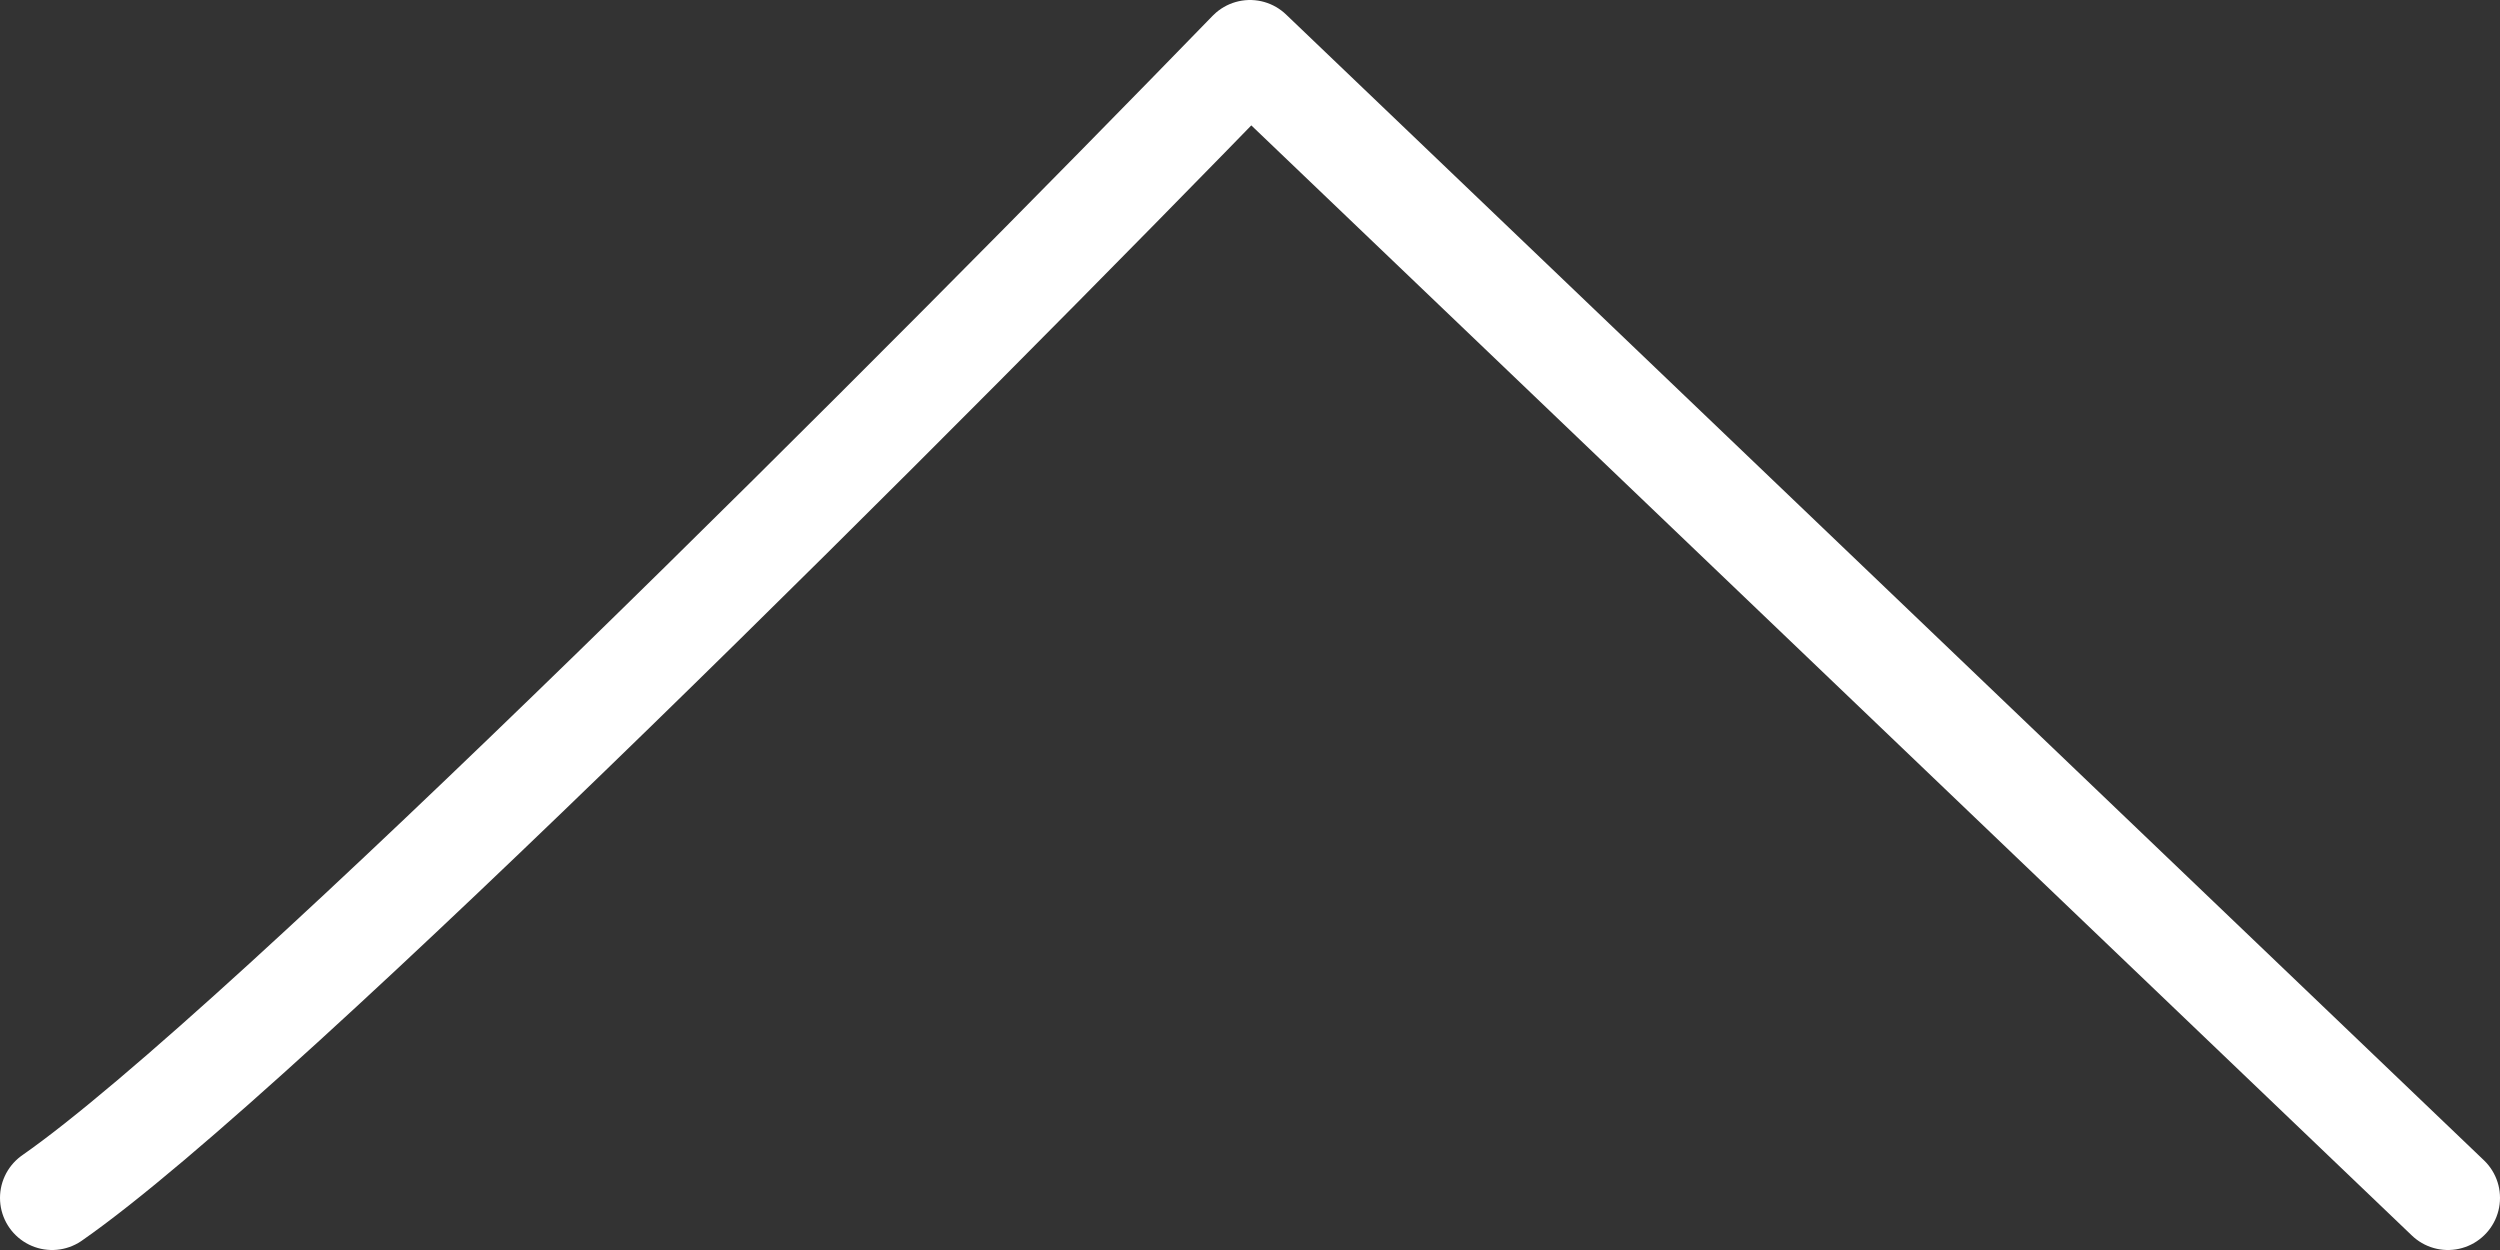 <?xml version="1.0" encoding="UTF-8"?> <svg xmlns="http://www.w3.org/2000/svg" width="48" height="24" viewBox="0 0 48 24" fill="none"><rect x="0" y="0" width="48" height="24" fill="#333333" stroke="none"/> <path d="M1 23C5.048 20.184 18.02 7.16 24 1L47 23" stroke="white" stroke-width="2" stroke-linecap="round" stroke-linejoin="round"></path> </svg> 